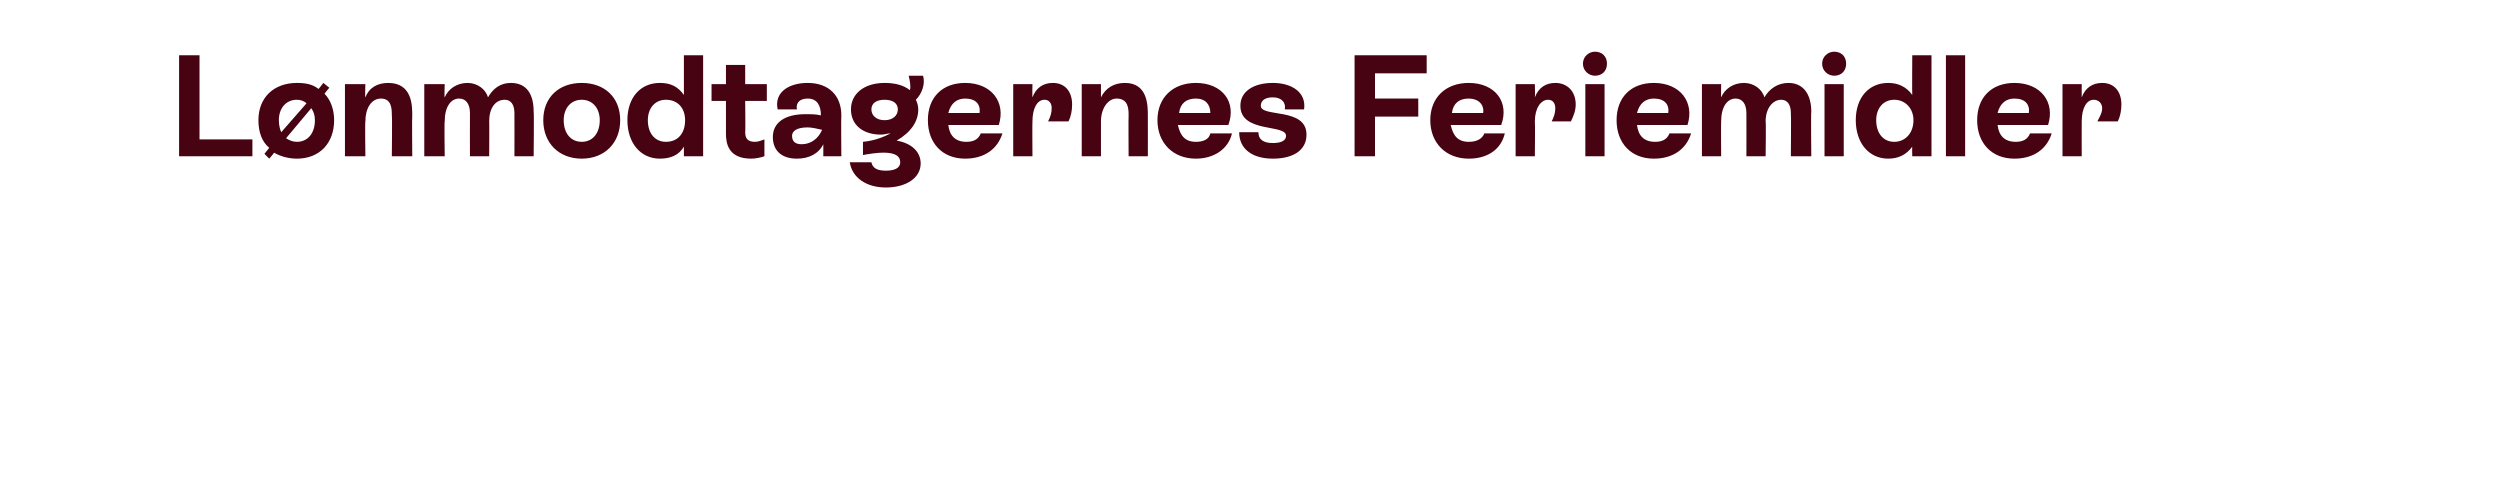 <?xml version="1.0" standalone="no"?><!DOCTYPE svg PUBLIC "-//W3C//DTD SVG 1.1//EN" "http://www.w3.org/Graphics/SVG/1.1/DTD/svg11.dtd"><svg xmlns="http://www.w3.org/2000/svg" version="1.1" width="208px" height="40.6px" viewBox="0 -2 208 40.6" style="top:-2px">  <desc>L nmodtagernes Feriemidler</desc>  <defs/>  <g id="Polygon509650">    <path d="M 16.6 9.6 L 21 9.6 L 21 11 L 14.9 11 L 14.9 2.6 L 16.6 2.6 L 16.6 9.6 Z M 27 5.8 C 27.5 6.3 27.8 7.1 27.8 8 C 27.8 9.9 26.6 11.2 24.7 11.2 C 24 11.2 23.3 11 22.8 10.7 C 22.84 10.7 22.4 11.2 22.4 11.2 L 22 10.8 C 22 10.8 22.38 10.32 22.4 10.3 C 21.8 9.8 21.5 9 21.5 8 C 21.5 6.1 22.8 4.9 24.7 4.9 C 25.4 4.9 26 5 26.5 5.4 C 26.54 5.38 26.9 4.9 26.9 4.9 L 27.4 5.3 C 27.4 5.3 27.01 5.76 27 5.8 Z M 23.4 9 C 23.4 9 25.5 6.6 25.5 6.6 C 25.3 6.4 25 6.3 24.7 6.3 C 23.8 6.3 23.2 7 23.2 8 C 23.2 8.4 23.3 8.8 23.4 9 Z M 26.2 8 C 26.2 7.6 26.1 7.3 25.9 7 C 25.9 7 23.8 9.5 23.8 9.5 C 24.1 9.7 24.4 9.8 24.7 9.8 C 25.6 9.8 26.2 9.1 26.2 8 Z M 34.3 7.6 C 34.27 7.62 34.3 11 34.3 11 L 32.6 11 C 32.6 11 32.64 7.63 32.6 7.6 C 32.6 7.1 32.6 6.2 31.7 6.2 C 30.9 6.2 30.4 7 30.4 8.1 C 30.36 8.09 30.4 11 30.4 11 L 28.7 11 L 28.7 5 L 30.4 5 C 30.4 5 30.36 6.11 30.4 6.1 C 30.7 5.3 31.4 4.9 32.3 4.9 C 34.3 4.9 34.3 6.8 34.3 7.6 Z M 44.4 7.3 C 44.44 7.32 44.4 11 44.4 11 L 42.8 11 C 42.8 11 42.81 7.39 42.8 7.4 C 42.8 6.7 42.5 6.3 42 6.3 C 41.2 6.3 40.7 7 40.7 8.1 C 40.72 8.06 40.7 11 40.7 11 L 39.1 11 C 39.1 11 39.09 7.39 39.1 7.4 C 39.1 6.7 38.8 6.2 38.2 6.2 C 37.5 6.2 37 6.9 37 8.1 C 36.96 8.09 37 11 37 11 L 35.3 11 L 35.3 5 L 37 5 C 37 5 36.96 6.11 37 6.1 C 37.3 5.4 38 4.9 38.9 4.9 C 39.7 4.9 40.4 5.4 40.6 6.1 C 41 5.4 41.6 4.9 42.5 4.9 C 43.8 4.9 44.4 5.8 44.4 7.3 Z M 45.2 8 C 45.2 6.1 46.5 4.9 48.4 4.9 C 50.3 4.9 51.6 6.1 51.6 8 C 51.6 9.9 50.3 11.2 48.4 11.2 C 46.5 11.2 45.2 9.9 45.2 8 Z M 49.9 8 C 49.9 7 49.3 6.3 48.4 6.3 C 47.5 6.3 46.9 7 46.9 8 C 46.9 9.1 47.5 9.8 48.4 9.8 C 49.3 9.8 49.9 9.1 49.9 8 Z M 56.9 2.6 L 58.5 2.6 L 58.5 11 L 56.9 11 C 56.9 11 56.9 10.24 56.9 10.2 C 56.5 10.9 55.8 11.2 54.9 11.2 C 53.3 11.2 52.2 9.9 52.2 8 C 52.2 6.1 53.3 4.9 54.9 4.9 C 55.8 4.9 56.4 5.2 56.9 5.9 C 56.9 5.86 56.9 2.6 56.9 2.6 Z M 57 8 C 57 7 56.4 6.3 55.4 6.3 C 54.5 6.3 53.9 7 53.9 8 C 53.9 9.1 54.5 9.8 55.4 9.8 C 56.4 9.8 57 9.1 57 8 Z M 63.8 6.4 L 62 6.4 C 62 6.4 62.03 9.05 62 9 C 62 9.5 62.2 9.8 62.8 9.8 C 63.1 9.8 63.3 9.7 63.6 9.6 C 63.6 9.6 63.6 11 63.6 11 C 63.3 11.1 62.9 11.2 62.5 11.2 C 60.5 11.2 60.4 9.8 60.4 9.1 C 60.4 9.06 60.4 6.4 60.4 6.4 L 59.2 6.4 L 59.2 5 L 60.4 5 L 60.4 3.4 L 62 3.4 L 62 5 L 63.8 5 L 63.8 6.4 Z M 70 7.6 C 69.97 7.64 70 11 70 11 L 68.5 11 C 68.5 11 68.5 10.01 68.5 10 C 68.1 10.8 67.3 11.2 66.3 11.2 C 65 11.2 64.3 10.5 64.3 9.4 C 64.3 8.2 65.3 7.5 67 7.5 C 67.5 7.5 67.9 7.5 68.3 7.6 C 68.3 6.8 68 6.2 67.2 6.2 C 66.6 6.2 66.2 6.5 66.3 7.1 C 66.3 7.1 64.7 7.1 64.7 7.1 C 64.4 5.7 65.6 4.9 67.2 4.9 C 69 4.9 70 6 70 7.6 Z M 68.4 8.8 C 68 8.7 67.5 8.6 67.2 8.6 C 66.3 8.6 65.9 8.9 65.9 9.3 C 65.9 9.8 66.2 10 66.7 10 C 67.5 10 68.1 9.5 68.4 8.8 Z M 76.6 11.6 C 76.6 12.8 75.4 13.6 73.7 13.6 C 72.1 13.6 70.9 12.8 70.7 11.5 C 70.7 11.5 72.5 11.5 72.5 11.5 C 72.6 12 73 12.2 73.7 12.2 C 74.4 12.2 74.9 12 74.9 11.5 C 74.9 11 74.5 10.7 73.5 10.7 C 73 10.7 72.3 10.8 71.8 10.9 C 71.8 10.9 71.8 9.8 71.8 9.8 C 72.8 9.7 73.5 9.4 74.1 9.1 C 73.8 9.1 73.6 9.2 73.3 9.2 C 71.8 9.2 70.8 8.4 70.8 7.1 C 70.8 5.8 71.9 4.9 73.6 4.9 C 74.5 4.9 75.2 5.1 75.7 5.5 C 75.8 5.2 75.7 4.7 75.6 4.3 C 75.6 4.3 76.8 4.3 76.8 4.3 C 77 5 76.7 5.8 76.2 6.3 C 76.3 6.5 76.4 6.8 76.4 7.1 C 76.4 8.1 75.8 9 74.6 9.7 C 75.8 9.9 76.6 10.6 76.6 11.6 Z M 73.6 8 C 74.3 8 74.7 7.6 74.7 7.1 C 74.7 6.6 74.3 6.3 73.6 6.3 C 72.9 6.3 72.5 6.6 72.5 7.1 C 72.5 7.6 72.9 8 73.6 8 Z M 83.4 9.1 C 83 10.4 81.9 11.2 80.3 11.2 C 78.4 11.2 77.2 9.9 77.2 8 C 77.2 6.1 78.4 4.9 80.3 4.9 C 82.5 4.9 83.7 6.5 83.1 8.4 C 83.1 8.4 78.9 8.4 78.9 8.4 C 79 9.3 79.5 9.8 80.4 9.8 C 81 9.8 81.4 9.6 81.6 9.1 C 81.6 9.1 83.4 9.1 83.4 9.1 Z M 78.9 7.4 C 78.9 7.4 81.5 7.4 81.5 7.4 C 81.6 6.7 81.2 6.2 80.3 6.2 C 79.6 6.2 79.1 6.6 78.9 7.4 Z M 89.2 6.7 C 89.2 7.2 89.1 7.7 88.9 8.1 C 88.9 8.1 87.2 8.1 87.2 8.1 C 87.4 7.7 87.5 7.4 87.5 7 C 87.5 6.6 87.3 6.3 86.9 6.3 C 86.3 6.3 85.9 7 85.9 8.1 C 85.88 8.09 85.9 11 85.9 11 L 84.3 11 L 84.3 5 L 85.9 5 C 85.9 5 85.88 6.06 85.9 6.1 C 86.2 5.3 86.8 4.9 87.6 4.9 C 88.6 4.9 89.2 5.6 89.2 6.7 Z M 95.5 7.6 C 95.51 7.62 95.5 11 95.5 11 L 93.9 11 C 93.9 11 93.88 7.63 93.9 7.6 C 93.9 7.1 93.9 6.2 92.9 6.2 C 92.2 6.2 91.6 7 91.6 8.1 C 91.6 8.09 91.6 11 91.6 11 L 90 11 L 90 5 L 91.6 5 C 91.6 5 91.6 6.11 91.6 6.1 C 92 5.3 92.7 4.9 93.6 4.9 C 95.5 4.9 95.5 6.8 95.5 7.6 Z M 102.5 9.1 C 102.2 10.4 101 11.2 99.5 11.2 C 97.6 11.2 96.3 9.9 96.3 8 C 96.3 6.1 97.6 4.9 99.5 4.9 C 101.7 4.9 102.9 6.5 102.2 8.4 C 102.2 8.4 98 8.4 98 8.4 C 98.2 9.3 98.6 9.8 99.5 9.8 C 100.1 9.8 100.6 9.6 100.7 9.1 C 100.7 9.1 102.5 9.1 102.5 9.1 Z M 98.1 7.4 C 98.1 7.4 100.7 7.4 100.7 7.4 C 100.7 6.7 100.3 6.2 99.5 6.2 C 98.7 6.2 98.2 6.6 98.1 7.4 Z M 103.1 9 C 103.1 9 104.7 9 104.7 9 C 104.7 9.6 105.1 9.9 105.9 9.9 C 106.6 9.9 107 9.7 107 9.3 C 107 8.3 103.2 9.1 103.2 6.8 C 103.2 5.6 104.3 4.9 105.9 4.9 C 107.5 4.9 108.7 5.7 108.5 7.1 C 108.5 7.1 106.9 7.1 106.9 7.1 C 107 6.5 106.6 6.1 105.9 6.1 C 105.2 6.1 104.9 6.4 104.9 6.8 C 104.9 7.8 108.7 6.9 108.7 9.2 C 108.7 10.5 107.6 11.2 105.9 11.2 C 104.2 11.2 103.1 10.4 103.1 9 Z M 118.7 4.1 L 114.4 4.1 L 114.4 6.2 L 118 6.2 L 118 7.7 L 114.4 7.7 L 114.4 11 L 112.7 11 L 112.7 2.6 L 118.7 2.6 L 118.7 4.1 Z M 125.2 9.1 C 124.9 10.4 123.8 11.2 122.2 11.2 C 120.3 11.2 119 9.9 119 8 C 119 6.1 120.3 4.9 122.2 4.9 C 124.4 4.9 125.6 6.5 124.9 8.4 C 124.9 8.4 120.7 8.4 120.7 8.4 C 120.9 9.3 121.3 9.8 122.2 9.8 C 122.8 9.8 123.3 9.6 123.5 9.1 C 123.5 9.1 125.2 9.1 125.2 9.1 Z M 120.8 7.4 C 120.8 7.4 123.4 7.4 123.4 7.4 C 123.5 6.7 123 6.2 122.2 6.2 C 121.4 6.2 120.9 6.6 120.8 7.4 Z M 131.1 6.7 C 131.1 7.2 130.9 7.7 130.7 8.1 C 130.7 8.1 129.1 8.1 129.1 8.1 C 129.3 7.7 129.4 7.4 129.4 7 C 129.4 6.6 129.2 6.3 128.8 6.3 C 128.2 6.3 127.7 7 127.7 8.1 C 127.73 8.09 127.7 11 127.7 11 L 126.1 11 L 126.1 5 L 127.7 5 C 127.7 5 127.73 6.06 127.7 6.1 C 128 5.3 128.6 4.9 129.4 4.9 C 130.4 4.9 131.1 5.6 131.1 6.7 Z M 131.7 3.3 C 131.7 2.7 132.2 2.3 132.7 2.3 C 133.3 2.3 133.7 2.7 133.7 3.3 C 133.7 3.9 133.3 4.3 132.7 4.3 C 132.2 4.3 131.7 3.9 131.7 3.3 Z M 131.9 11 L 131.9 5 L 133.5 5 L 133.5 11 L 131.9 11 Z M 140.7 9.1 C 140.3 10.4 139.2 11.2 137.6 11.2 C 135.7 11.2 134.5 9.9 134.5 8 C 134.5 6.1 135.7 4.9 137.6 4.9 C 139.8 4.9 141 6.5 140.4 8.4 C 140.4 8.4 136.2 8.4 136.2 8.4 C 136.3 9.3 136.8 9.8 137.7 9.8 C 138.3 9.8 138.7 9.6 138.9 9.1 C 138.9 9.1 140.7 9.1 140.7 9.1 Z M 136.2 7.4 C 136.2 7.4 138.8 7.4 138.8 7.4 C 138.9 6.7 138.5 6.2 137.6 6.2 C 136.9 6.2 136.4 6.6 136.2 7.4 Z M 150.7 7.3 C 150.66 7.32 150.7 11 150.7 11 L 149 11 C 149 11 149.03 7.39 149 7.4 C 149 6.7 148.7 6.3 148.2 6.3 C 147.5 6.3 146.9 7 146.9 8.1 C 146.94 8.06 146.9 11 146.9 11 L 145.3 11 C 145.3 11 145.31 7.39 145.3 7.4 C 145.3 6.7 145 6.2 144.4 6.2 C 143.7 6.2 143.2 6.9 143.2 8.1 C 143.18 8.09 143.2 11 143.2 11 L 141.6 11 L 141.6 5 L 143.2 5 C 143.2 5 143.18 6.11 143.2 6.1 C 143.5 5.4 144.2 4.9 145.1 4.9 C 145.9 4.9 146.6 5.4 146.8 6.1 C 147.2 5.4 147.9 4.9 148.8 4.9 C 150 4.9 150.7 5.8 150.7 7.3 Z M 151.6 3.3 C 151.6 2.7 152.1 2.3 152.6 2.3 C 153.2 2.3 153.6 2.7 153.6 3.3 C 153.6 3.9 153.2 4.3 152.6 4.3 C 152.1 4.3 151.6 3.9 151.6 3.3 Z M 151.8 11 L 151.8 5 L 153.4 5 L 153.4 11 L 151.8 11 Z M 159.1 2.6 L 160.7 2.6 L 160.7 11 L 159.1 11 C 159.1 11 159.08 10.24 159.1 10.2 C 158.6 10.9 157.9 11.2 157.1 11.2 C 155.5 11.2 154.4 9.9 154.4 8 C 154.4 6.1 155.5 4.9 157.1 4.9 C 157.9 4.9 158.6 5.2 159.1 5.9 C 159.08 5.86 159.1 2.6 159.1 2.6 Z M 159.2 8 C 159.2 7 158.5 6.3 157.6 6.3 C 156.7 6.3 156.1 7 156.1 8 C 156.1 9.1 156.7 9.8 157.6 9.8 C 158.5 9.8 159.2 9.1 159.2 8 Z M 161.9 11 L 161.9 2.6 L 163.5 2.6 L 163.5 11 L 161.9 11 Z M 170.7 9.1 C 170.3 10.4 169.2 11.2 167.6 11.2 C 165.7 11.2 164.5 9.9 164.5 8 C 164.5 6.1 165.7 4.9 167.6 4.9 C 169.8 4.9 171 6.5 170.4 8.4 C 170.4 8.4 166.2 8.4 166.2 8.4 C 166.3 9.3 166.8 9.8 167.7 9.8 C 168.3 9.8 168.7 9.6 168.9 9.1 C 168.9 9.1 170.7 9.1 170.7 9.1 Z M 166.2 7.4 C 166.2 7.4 168.8 7.4 168.8 7.4 C 168.9 6.7 168.5 6.2 167.6 6.2 C 166.9 6.2 166.4 6.6 166.2 7.4 Z M 176.5 6.7 C 176.5 7.2 176.4 7.7 176.2 8.1 C 176.2 8.1 174.5 8.1 174.5 8.1 C 174.7 7.7 174.9 7.4 174.9 7 C 174.9 6.6 174.6 6.3 174.2 6.3 C 173.6 6.3 173.2 7 173.2 8.1 C 173.19 8.09 173.2 11 173.2 11 L 171.6 11 L 171.6 5 L 173.2 5 C 173.2 5 173.19 6.06 173.2 6.1 C 173.5 5.3 174.1 4.9 174.9 4.9 C 175.9 4.9 176.5 5.6 176.5 6.7 Z " stroke="none" fill="#470312"/>  </g></svg>